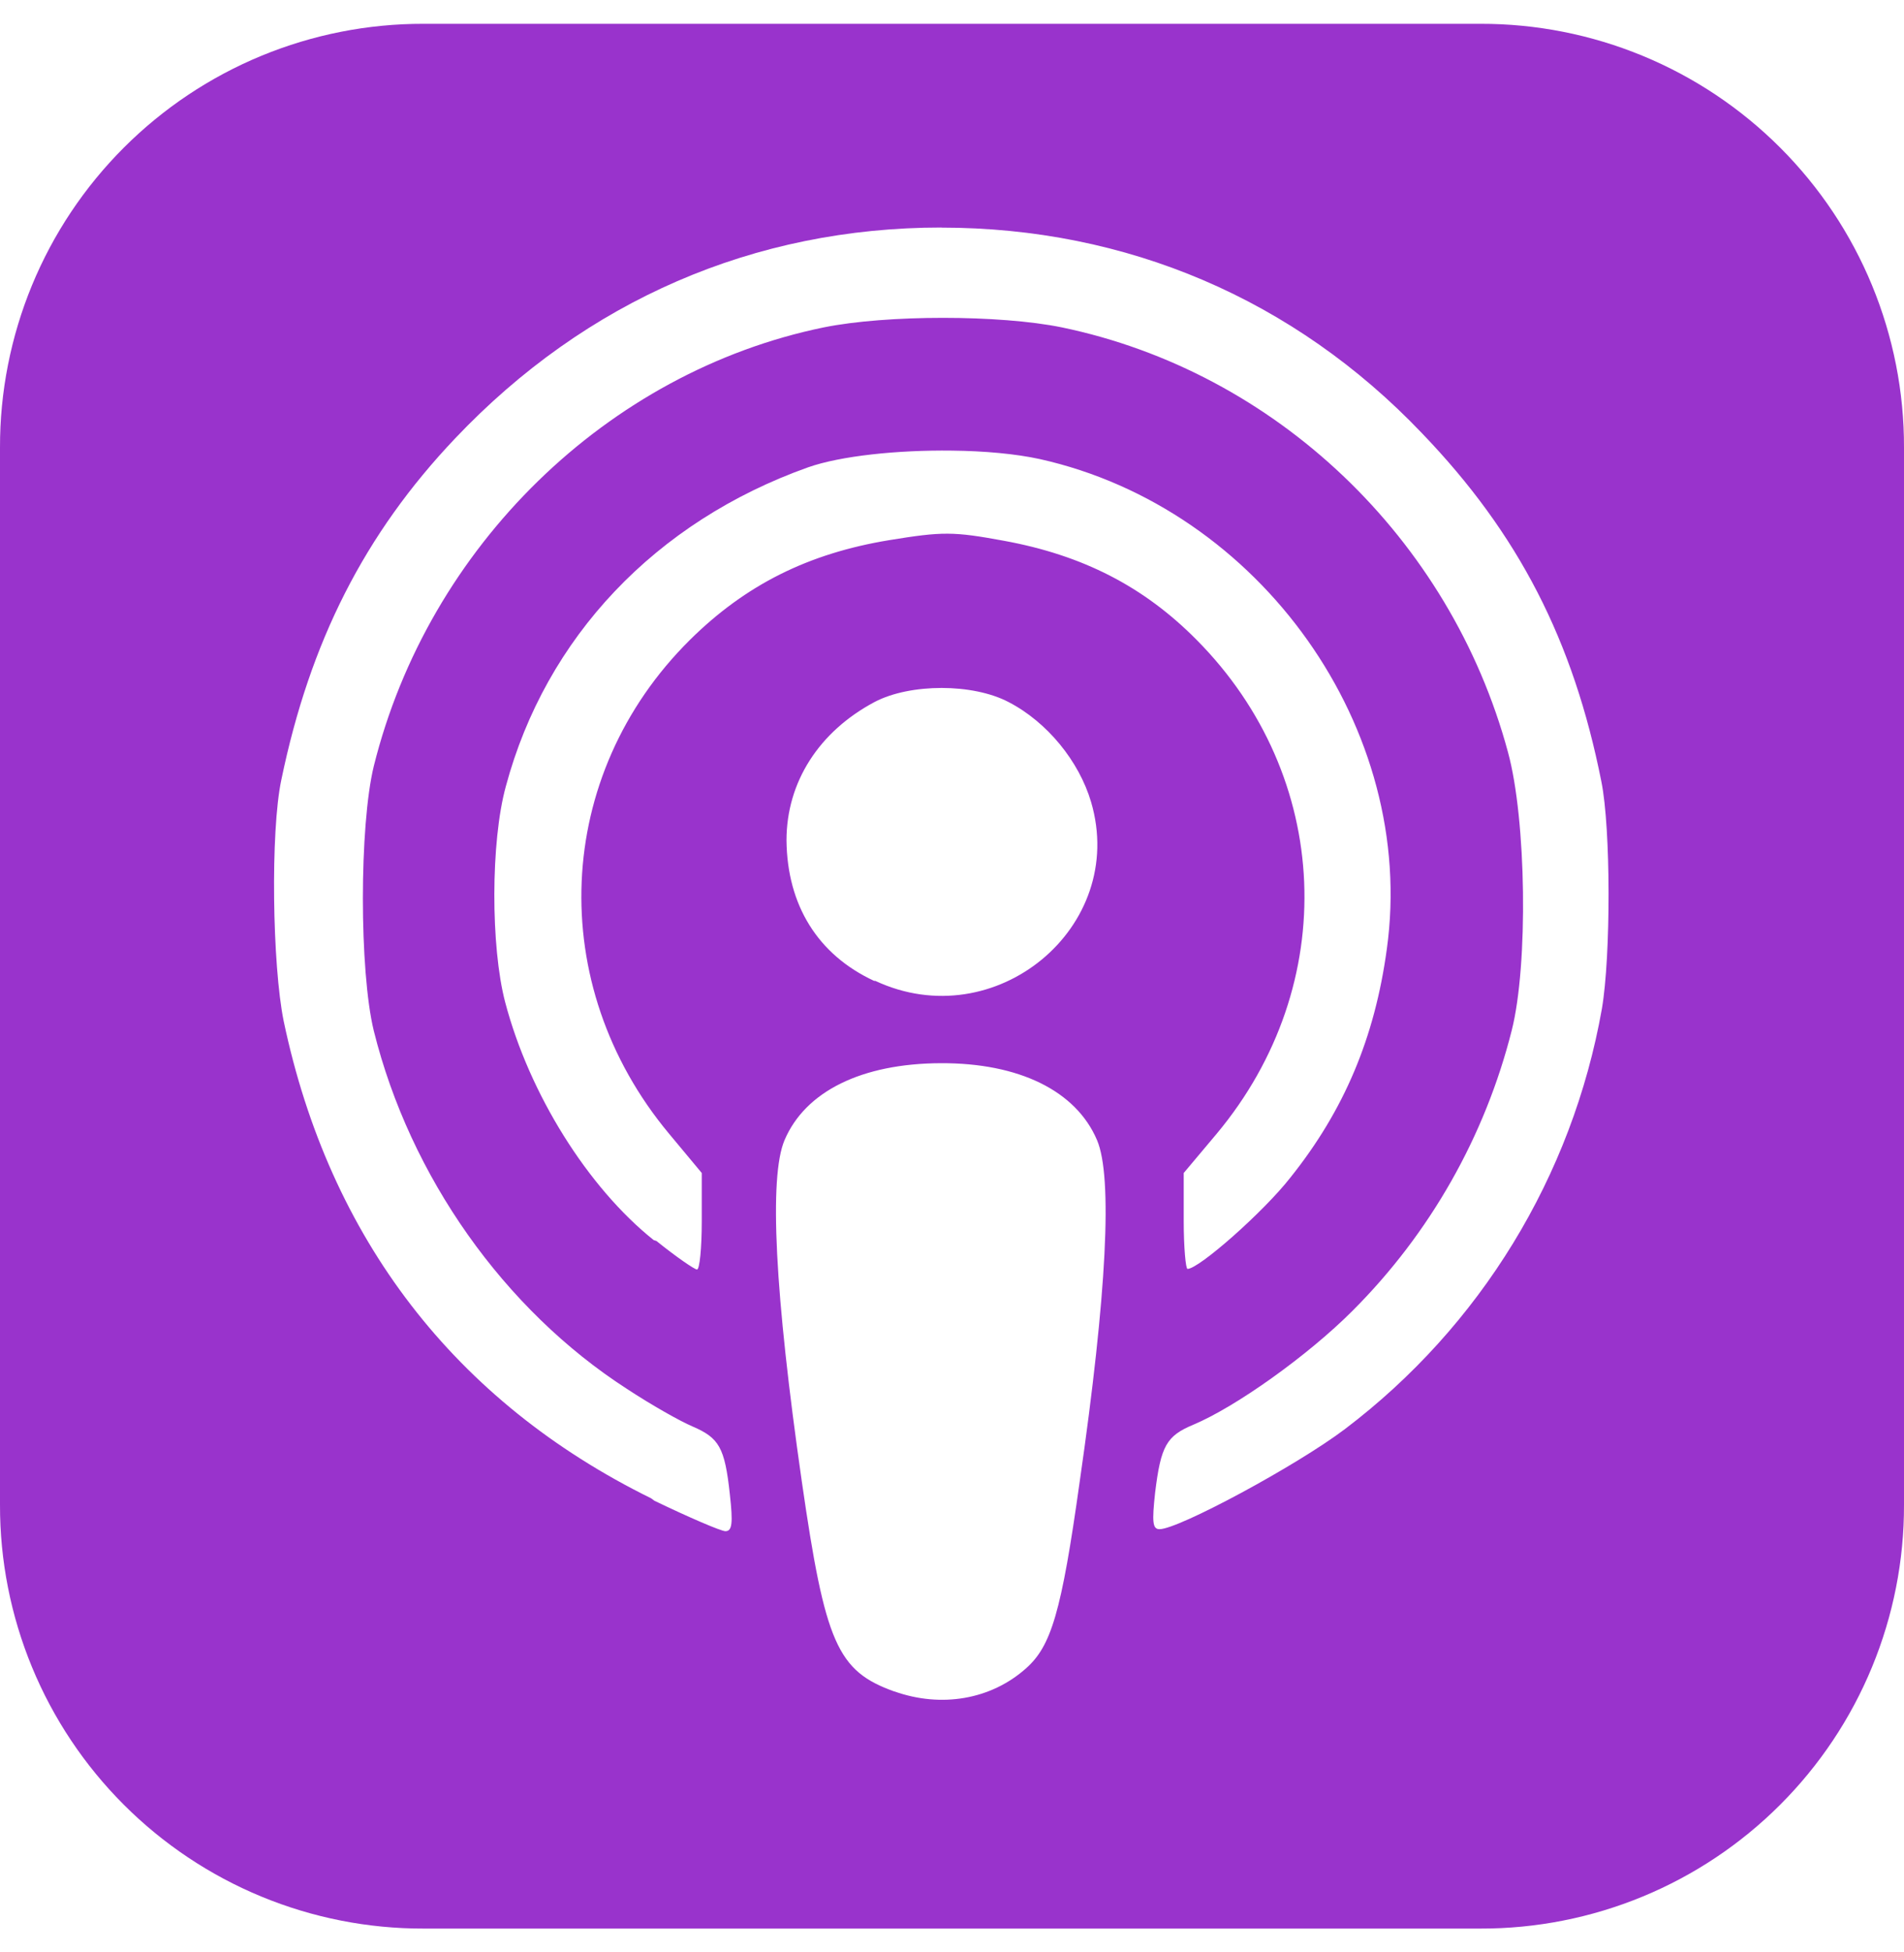 <svg width="40" height="41" viewBox="0 0 40 41" fill="none" xmlns="http://www.w3.org/2000/svg">
<g clip-path="url(#clip0_8_6229)">
<path d="M8.9 0.5C7.731 0.497 6.572 0.726 5.491 1.172C4.41 1.618 3.428 2.274 2.601 3.101C1.774 3.928 1.118 4.91 0.672 5.991C0.226 7.072 -0.003 8.231 2.25755e-05 9.4V31.6C-0.003 32.77 0.226 33.928 0.672 35.009C1.118 36.09 1.774 37.072 2.601 37.899C3.428 38.726 4.41 39.382 5.491 39.828C6.572 40.274 7.731 40.503 8.9 40.5H31.1C32.27 40.503 33.428 40.274 34.509 39.828C35.59 39.382 36.572 38.726 37.399 37.899C38.226 37.072 38.882 36.09 39.328 35.009C39.774 33.928 40.003 32.77 40 31.6V9.4C40.003 8.231 39.774 7.072 39.328 5.991C38.882 4.91 38.226 3.928 37.399 3.101C36.572 2.274 35.59 1.618 34.509 1.172C33.428 0.726 32.27 0.497 31.1 0.5H8.9ZM19.775 4.78C23.668 4.78 27.188 6.283 29.868 9.092C31.908 11.212 33.055 13.457 33.642 16.412C33.842 17.395 33.842 20.078 33.653 21.185C33.03 24.703 31.101 27.855 28.253 30.012C27.24 30.778 24.76 32.113 24.36 32.113C24.213 32.113 24.2 31.962 24.267 31.347C24.387 30.36 24.507 30.155 25.067 29.92C25.96 29.547 27.48 28.463 28.413 27.528C30.041 25.902 31.197 23.866 31.76 21.635C32.107 20.262 32.067 17.208 31.68 15.795C30.467 11.302 26.8 7.808 22.307 6.875C21 6.608 18.627 6.608 17.307 6.875C12.76 7.808 9 11.475 7.853 16.088C7.547 17.342 7.547 20.395 7.853 21.648C8.613 24.702 10.587 27.502 13.173 29.168C13.68 29.502 14.293 29.848 14.547 29.955C15.107 30.195 15.227 30.395 15.333 31.382C15.4 31.982 15.383 32.155 15.24 32.155C15.147 32.155 14.467 31.862 13.747 31.515L13.68 31.465C9.56 29.438 6.92 26.008 5.96 21.445C5.72 20.268 5.68 17.458 5.91 16.378C6.51 13.478 7.657 11.212 9.563 9.205C12.31 6.31 15.843 4.778 19.777 4.778L19.775 4.78ZM19.998 9.463C20.68 9.47 21.337 9.53 21.842 9.64C26.482 10.673 29.775 15.32 29.135 19.93C28.882 21.787 28.242 23.313 27.108 24.73C26.548 25.447 25.188 26.647 24.948 26.647C24.91 26.647 24.868 26.193 24.868 25.642V24.633L25.562 23.807C28.175 20.677 27.988 16.303 25.135 13.433C24.028 12.317 22.748 11.66 21.095 11.357C20.028 11.16 19.802 11.16 18.682 11.343C16.982 11.622 15.665 12.28 14.495 13.437C11.628 16.277 11.442 20.673 14.055 23.807L14.743 24.633V25.647C14.743 26.207 14.698 26.66 14.643 26.66C14.593 26.66 14.203 26.393 13.79 26.06L13.733 26.042C12.347 24.935 11.12 22.972 10.613 21.047C10.307 19.883 10.307 17.673 10.627 16.513C11.467 13.383 13.773 10.955 16.973 9.815C17.657 9.573 18.863 9.448 19.998 9.463ZM19.782 14.447C20.298 14.447 20.815 14.547 21.188 14.743C22.002 15.165 22.668 15.985 22.922 16.842C23.695 19.472 20.908 21.775 18.388 20.598H18.363C17.177 20.047 16.537 19.005 16.523 17.648C16.523 16.427 17.203 15.363 18.377 14.74C18.75 14.545 19.265 14.447 19.782 14.447ZM19.763 22.327C21.41 22.32 22.607 22.908 23.047 23.943C23.377 24.717 23.253 27.163 22.683 31.113C22.297 33.873 22.083 34.57 21.55 35.04C20.817 35.69 19.777 35.87 18.79 35.52H18.785C17.592 35.092 17.335 34.512 16.845 31.113C16.277 27.163 16.152 24.717 16.482 23.943C16.918 22.917 18.105 22.333 19.765 22.327H19.763Z" fill="#9933CC"/>
</g>
<defs>
<clipPath id="clip0_8_6229">
<rect width="40" height="40" fill="white" transform="translate(0 0.5)"/>
</clipPath>
</defs>
</svg>
